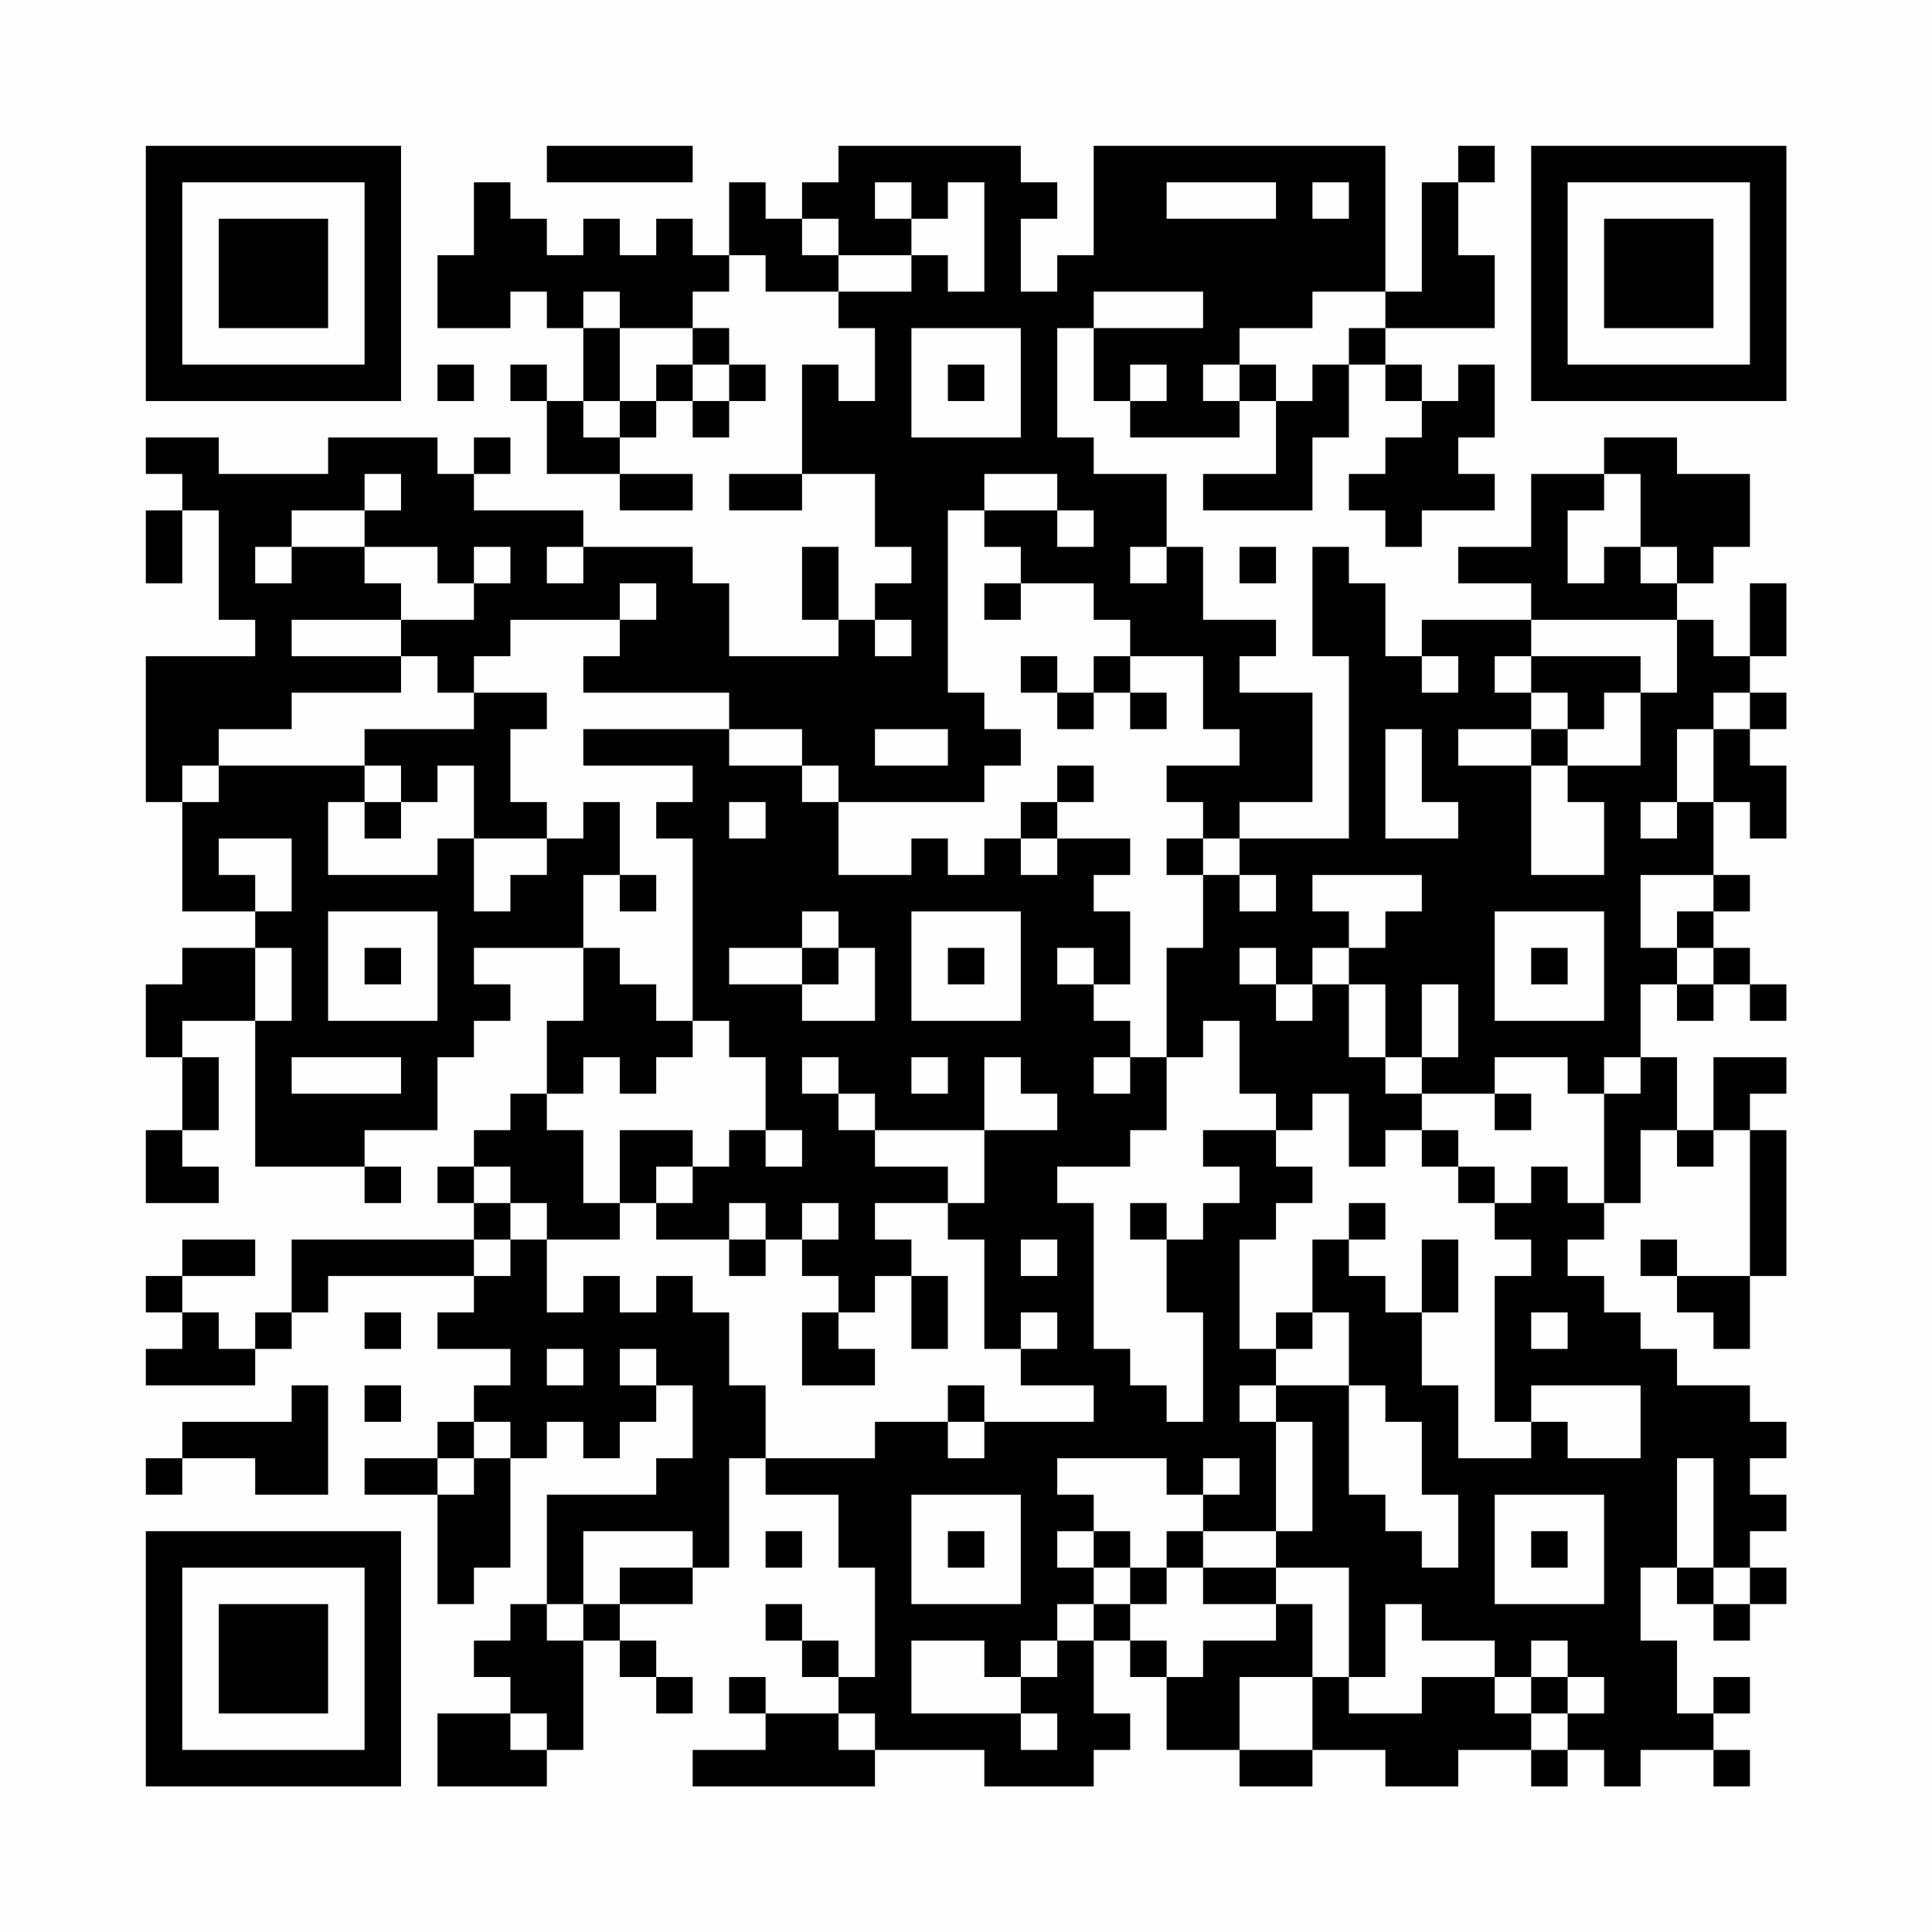 <?xml version="1.0" encoding="UTF-8"?>
<svg xmlns="http://www.w3.org/2000/svg" version="1.1" width="200" height="200" viewBox="0 0 200 200"><rect x="0" y="0" width="200" height="200" fill="#fefefe"/><g transform="scale(3.774)"><g transform="translate(4,4)"><path fill-rule="evenodd" d="M11 0L11 1L15 1L15 0ZM19 0L19 1L18 1L18 2L17 2L17 1L16 1L16 3L15 3L15 2L14 2L14 3L13 3L13 2L12 2L12 3L11 3L11 2L10 2L10 1L9 1L9 3L8 3L8 5L10 5L10 4L11 4L11 5L12 5L12 7L11 7L11 6L10 6L10 7L11 7L11 9L13 9L13 10L15 10L15 9L13 9L13 8L14 8L14 7L15 7L15 8L16 8L16 7L17 7L17 6L16 6L16 5L15 5L15 4L16 4L16 3L17 3L17 4L19 4L19 5L20 5L20 7L19 7L19 6L18 6L18 9L16 9L16 10L18 10L18 9L20 9L20 11L21 11L21 12L20 12L20 13L19 13L19 11L18 11L18 13L19 13L19 14L16 14L16 12L15 12L15 11L12 11L12 10L9 10L9 9L10 9L10 8L9 8L9 9L8 9L8 8L5 8L5 9L2 9L2 8L0 8L0 9L1 9L1 10L0 10L0 12L1 12L1 10L2 10L2 13L3 13L3 14L0 14L0 18L1 18L1 21L3 21L3 22L1 22L1 23L0 23L0 25L1 25L1 27L0 27L0 29L2 29L2 28L1 28L1 27L2 27L2 25L1 25L1 24L3 24L3 28L6 28L6 29L7 29L7 28L6 28L6 27L8 27L8 25L9 25L9 24L10 24L10 23L9 23L9 22L12 22L12 24L11 24L11 26L10 26L10 27L9 27L9 28L8 28L8 29L9 29L9 30L4 30L4 32L3 32L3 33L2 33L2 32L1 32L1 31L3 31L3 30L1 30L1 31L0 31L0 32L1 32L1 33L0 33L0 34L3 34L3 33L4 33L4 32L5 32L5 31L9 31L9 32L8 32L8 33L10 33L10 34L9 34L9 35L8 35L8 36L6 36L6 37L8 37L8 40L9 40L9 39L10 39L10 36L11 36L11 35L12 35L12 36L13 36L13 35L14 35L14 34L15 34L15 36L14 36L14 37L11 37L11 40L10 40L10 41L9 41L9 42L10 42L10 43L8 43L8 45L11 45L11 44L12 44L12 41L13 41L13 42L14 42L14 43L15 43L15 42L14 42L14 41L13 41L13 40L15 40L15 39L16 39L16 36L17 36L17 37L19 37L19 39L20 39L20 42L19 42L19 41L18 41L18 40L17 40L17 41L18 41L18 42L19 42L19 43L17 43L17 42L16 42L16 43L17 43L17 44L15 44L15 45L20 45L20 44L23 44L23 45L26 45L26 44L27 44L27 43L26 43L26 41L27 41L27 42L28 42L28 44L30 44L30 45L32 45L32 44L34 44L34 45L36 45L36 44L38 44L38 45L39 45L39 44L40 44L40 45L41 45L41 44L43 44L43 45L44 45L44 44L43 44L43 43L44 43L44 42L43 42L43 43L42 43L42 41L41 41L41 39L42 39L42 40L43 40L43 41L44 41L44 40L45 40L45 39L44 39L44 38L45 38L45 37L44 37L44 36L45 36L45 35L44 35L44 34L42 34L42 33L41 33L41 32L40 32L40 31L39 31L39 30L40 30L40 29L41 29L41 27L42 27L42 28L43 28L43 27L44 27L44 31L42 31L42 30L41 30L41 31L42 31L42 32L43 32L43 33L44 33L44 31L45 31L45 27L44 27L44 26L45 26L45 25L43 25L43 27L42 27L42 25L41 25L41 23L42 23L42 24L43 24L43 23L44 23L44 24L45 24L45 23L44 23L44 22L43 22L43 21L44 21L44 20L43 20L43 18L44 18L44 19L45 19L45 17L44 17L44 16L45 16L45 15L44 15L44 14L45 14L45 12L44 12L44 14L43 14L43 13L42 13L42 12L43 12L43 11L44 11L44 9L42 9L42 8L40 8L40 9L38 9L38 11L36 11L36 12L38 12L38 13L35 13L35 14L34 14L34 12L33 12L33 11L32 11L32 14L33 14L33 19L30 19L30 18L32 18L32 15L30 15L30 14L31 14L31 13L29 13L29 11L28 11L28 9L26 9L26 8L25 8L25 5L26 5L26 7L27 7L27 8L30 8L30 7L31 7L31 9L29 9L29 10L32 10L32 8L33 8L33 6L34 6L34 7L35 7L35 8L34 8L34 9L33 9L33 10L34 10L34 11L35 11L35 10L37 10L37 9L36 9L36 8L37 8L37 6L36 6L36 7L35 7L35 6L34 6L34 5L37 5L37 3L36 3L36 1L37 1L37 0L36 0L36 1L35 1L35 4L34 4L34 0L26 0L26 3L25 3L25 4L24 4L24 2L25 2L25 1L24 1L24 0ZM20 1L20 2L21 2L21 3L19 3L19 2L18 2L18 3L19 3L19 4L21 4L21 3L22 3L22 4L23 4L23 1L22 1L22 2L21 2L21 1ZM28 1L28 2L31 2L31 1ZM32 1L32 2L33 2L33 1ZM12 4L12 5L13 5L13 7L12 7L12 8L13 8L13 7L14 7L14 6L15 6L15 7L16 7L16 6L15 6L15 5L13 5L13 4ZM26 4L26 5L29 5L29 4ZM32 4L32 5L30 5L30 6L29 6L29 7L30 7L30 6L31 6L31 7L32 7L32 6L33 6L33 5L34 5L34 4ZM21 5L21 8L24 8L24 5ZM8 6L8 7L9 7L9 6ZM22 6L22 7L23 7L23 6ZM27 6L27 7L28 7L28 6ZM6 9L6 10L4 10L4 11L3 11L3 12L4 12L4 11L6 11L6 12L7 12L7 13L4 13L4 14L7 14L7 15L4 15L4 16L2 16L2 17L1 17L1 18L2 18L2 17L6 17L6 18L5 18L5 20L8 20L8 19L9 19L9 21L10 21L10 20L11 20L11 19L12 19L12 18L13 18L13 20L12 20L12 22L13 22L13 23L14 23L14 24L15 24L15 25L14 25L14 26L13 26L13 25L12 25L12 26L11 26L11 27L12 27L12 29L13 29L13 30L11 30L11 29L10 29L10 28L9 28L9 29L10 29L10 30L9 30L9 31L10 31L10 30L11 30L11 32L12 32L12 31L13 31L13 32L14 32L14 31L15 31L15 32L16 32L16 34L17 34L17 36L20 36L20 35L22 35L22 36L23 36L23 35L26 35L26 34L24 34L24 33L25 33L25 32L24 32L24 33L23 33L23 30L22 30L22 29L23 29L23 27L25 27L25 26L24 26L24 25L23 25L23 27L20 27L20 26L19 26L19 25L18 25L18 26L19 26L19 27L20 27L20 28L22 28L22 29L20 29L20 30L21 30L21 31L20 31L20 32L19 32L19 31L18 31L18 30L19 30L19 29L18 29L18 30L17 30L17 29L16 29L16 30L14 30L14 29L15 29L15 28L16 28L16 27L17 27L17 28L18 28L18 27L17 27L17 25L16 25L16 24L15 24L15 19L14 19L14 18L15 18L15 17L12 17L12 16L16 16L16 17L18 17L18 18L19 18L19 20L21 20L21 19L22 19L22 20L23 20L23 19L24 19L24 20L25 20L25 19L27 19L27 20L26 20L26 21L27 21L27 23L26 23L26 22L25 22L25 23L26 23L26 24L27 24L27 25L26 25L26 26L27 26L27 25L28 25L28 27L27 27L27 28L25 28L25 29L26 29L26 33L27 33L27 34L28 34L28 35L29 35L29 32L28 32L28 30L29 30L29 29L30 29L30 28L29 28L29 27L31 27L31 28L32 28L32 29L31 29L31 30L30 30L30 33L31 33L31 34L30 34L30 35L31 35L31 38L29 38L29 37L30 37L30 36L29 36L29 37L28 37L28 36L25 36L25 37L26 37L26 38L25 38L25 39L26 39L26 40L25 40L25 41L24 41L24 42L23 42L23 41L21 41L21 43L24 43L24 44L25 44L25 43L24 43L24 42L25 42L25 41L26 41L26 40L27 40L27 41L28 41L28 42L29 42L29 41L31 41L31 40L32 40L32 42L30 42L30 44L32 44L32 42L33 42L33 43L35 43L35 42L37 42L37 43L38 43L38 44L39 44L39 43L40 43L40 42L39 42L39 41L38 41L38 42L37 42L37 41L35 41L35 40L34 40L34 42L33 42L33 39L31 39L31 38L32 38L32 35L31 35L31 34L33 34L33 37L34 37L34 38L35 38L35 39L36 39L36 37L35 37L35 35L34 35L34 34L33 34L33 32L32 32L32 30L33 30L33 31L34 31L34 32L35 32L35 34L36 34L36 36L38 36L38 35L39 35L39 36L41 36L41 34L38 34L38 35L37 35L37 31L38 31L38 30L37 30L37 29L38 29L38 28L39 28L39 29L40 29L40 26L41 26L41 25L40 25L40 26L39 26L39 25L37 25L37 26L35 26L35 25L36 25L36 23L35 23L35 25L34 25L34 23L33 23L33 22L34 22L34 21L35 21L35 20L32 20L32 21L33 21L33 22L32 22L32 23L31 23L31 22L30 22L30 23L31 23L31 24L32 24L32 23L33 23L33 25L34 25L34 26L35 26L35 27L34 27L34 28L33 28L33 26L32 26L32 27L31 27L31 26L30 26L30 24L29 24L29 25L28 25L28 22L29 22L29 20L30 20L30 21L31 21L31 20L30 20L30 19L29 19L29 18L28 18L28 17L30 17L30 16L29 16L29 14L27 14L27 13L26 13L26 12L24 12L24 11L23 11L23 10L25 10L25 11L26 11L26 10L25 10L25 9L23 9L23 10L22 10L22 15L23 15L23 16L24 16L24 17L23 17L23 18L19 18L19 17L18 17L18 16L16 16L16 15L12 15L12 14L13 14L13 13L14 13L14 12L13 12L13 13L10 13L10 14L9 14L9 15L8 15L8 14L7 14L7 13L9 13L9 12L10 12L10 11L9 11L9 12L8 12L8 11L6 11L6 10L7 10L7 9ZM40 9L40 10L39 10L39 12L40 12L40 11L41 11L41 12L42 12L42 11L41 11L41 9ZM11 11L11 12L12 12L12 11ZM27 11L27 12L28 12L28 11ZM30 11L30 12L31 12L31 11ZM23 12L23 13L24 13L24 12ZM20 13L20 14L21 14L21 13ZM38 13L38 14L37 14L37 15L38 15L38 16L36 16L36 17L38 17L38 20L40 20L40 18L39 18L39 17L41 17L41 15L42 15L42 13ZM24 14L24 15L25 15L25 16L26 16L26 15L27 15L27 16L28 16L28 15L27 15L27 14L26 14L26 15L25 15L25 14ZM35 14L35 15L36 15L36 14ZM38 14L38 15L39 15L39 16L38 16L38 17L39 17L39 16L40 16L40 15L41 15L41 14ZM9 15L9 16L6 16L6 17L7 17L7 18L6 18L6 19L7 19L7 18L8 18L8 17L9 17L9 19L11 19L11 18L10 18L10 16L11 16L11 15ZM43 15L43 16L42 16L42 18L41 18L41 19L42 19L42 18L43 18L43 16L44 16L44 15ZM20 16L20 17L22 17L22 16ZM34 16L34 19L36 19L36 18L35 18L35 16ZM25 17L25 18L24 18L24 19L25 19L25 18L26 18L26 17ZM16 18L16 19L17 19L17 18ZM2 19L2 20L3 20L3 21L4 21L4 19ZM28 19L28 20L29 20L29 19ZM13 20L13 21L14 21L14 20ZM41 20L41 22L42 22L42 23L43 23L43 22L42 22L42 21L43 21L43 20ZM5 21L5 24L8 24L8 21ZM18 21L18 22L16 22L16 23L18 23L18 24L20 24L20 22L19 22L19 21ZM21 21L21 24L24 24L24 21ZM37 21L37 24L40 24L40 21ZM3 22L3 24L4 24L4 22ZM6 22L6 23L7 23L7 22ZM18 22L18 23L19 23L19 22ZM22 22L22 23L23 23L23 22ZM38 22L38 23L39 23L39 22ZM4 25L4 26L7 26L7 25ZM21 25L21 26L22 26L22 25ZM37 26L37 27L38 27L38 26ZM13 27L13 29L14 29L14 28L15 28L15 27ZM35 27L35 28L36 28L36 29L37 29L37 28L36 28L36 27ZM27 29L27 30L28 30L28 29ZM33 29L33 30L34 30L34 29ZM16 30L16 31L17 31L17 30ZM24 30L24 31L25 31L25 30ZM35 30L35 32L36 32L36 30ZM21 31L21 33L22 33L22 31ZM6 32L6 33L7 33L7 32ZM18 32L18 34L20 34L20 33L19 33L19 32ZM31 32L31 33L32 33L32 32ZM38 32L38 33L39 33L39 32ZM11 33L11 34L12 34L12 33ZM13 33L13 34L14 34L14 33ZM4 34L4 35L1 35L1 36L0 36L0 37L1 37L1 36L3 36L3 37L5 37L5 34ZM6 34L6 35L7 35L7 34ZM22 34L22 35L23 35L23 34ZM9 35L9 36L8 36L8 37L9 37L9 36L10 36L10 35ZM42 36L42 39L43 39L43 40L44 40L44 39L43 39L43 36ZM21 37L21 40L24 40L24 37ZM37 37L37 40L40 40L40 37ZM12 38L12 40L11 40L11 41L12 41L12 40L13 40L13 39L15 39L15 38ZM17 38L17 39L18 39L18 38ZM22 38L22 39L23 39L23 38ZM26 38L26 39L27 39L27 40L28 40L28 39L29 39L29 40L31 40L31 39L29 39L29 38L28 38L28 39L27 39L27 38ZM38 38L38 39L39 39L39 38ZM38 42L38 43L39 43L39 42ZM10 43L10 44L11 44L11 43ZM19 43L19 44L20 44L20 43ZM0 0L0 7L7 7L7 0ZM1 1L1 6L6 6L6 1ZM2 2L2 5L5 5L5 2ZM38 0L38 7L45 7L45 0ZM39 1L39 6L44 6L44 1ZM40 2L40 5L43 5L43 2ZM0 38L0 45L7 45L7 38ZM1 39L1 44L6 44L6 39ZM2 40L2 43L5 43L5 40Z" fill="#000000"/></g></g></svg>

